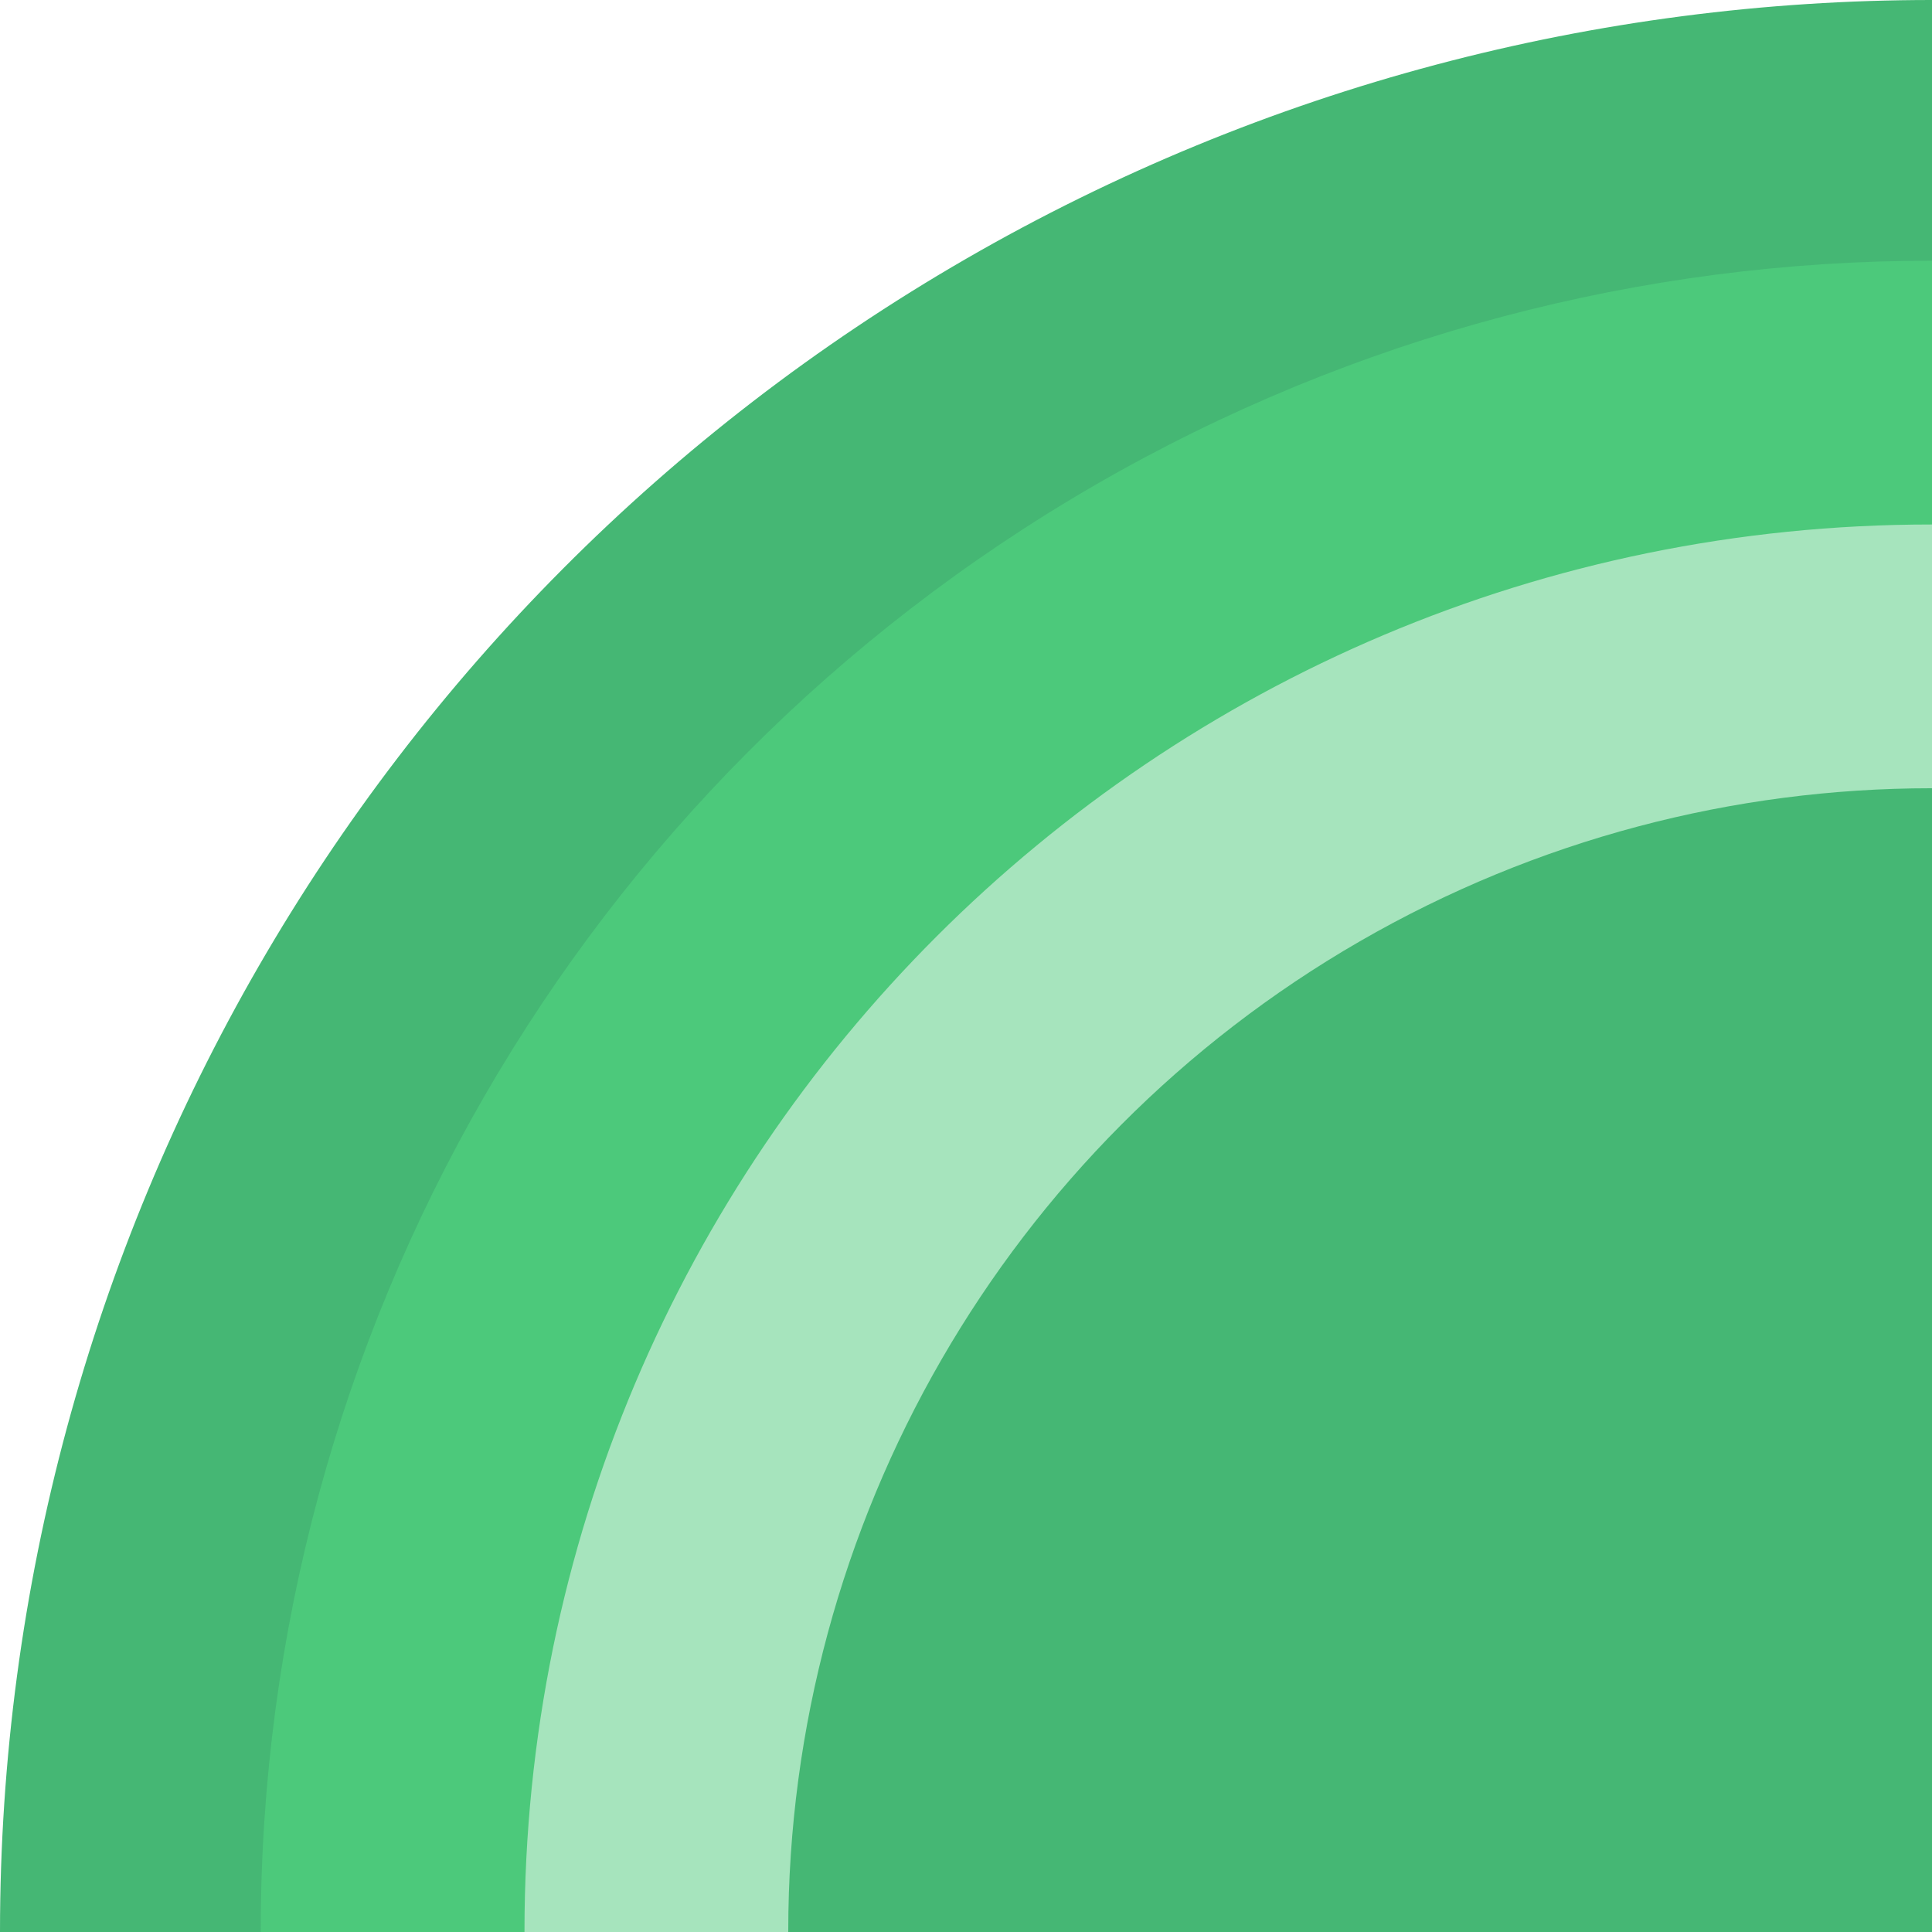 <svg xmlns="http://www.w3.org/2000/svg" xmlns:xlink="http://www.w3.org/1999/xlink" width="392" height="392" viewBox="0 0 392 392"><defs><clipPath id="clip-path"><rect id="Rectangle_1522" data-name="Rectangle 1522" width="392" height="392" transform="translate(0 0)" fill="#fff"></rect></clipPath></defs><g id="Decorative_07" clip-path="url(#clip-path)"><g id="Core" transform="translate(0 0)"><circle id="Ellipse_737" data-name="Ellipse 737" cx="392" cy="392" r="392" transform="translate(0 0)" fill="#45b774"></circle><circle id="Ellipse_738" data-name="Ellipse 738" cx="338.938" cy="338.938" r="338.938" transform="translate(52.902 52.902)" fill="#4cc97b"></circle><path id="Path_18975" data-name="Path 18975" d="M285.422,0C443.056,0,570.843,127.788,570.843,285.422S443.056,570.843,285.422,570.843,0,443.056,0,285.422,127.788,0,285.422,0Z" transform="translate(106.418 106.419)" fill="#a6e4bd"></path><circle id="Ellipse_739" data-name="Ellipse 739" cx="231.905" cy="231.905" r="231.905" transform="translate(159.935 159.935)" fill="#45b774"></circle></g></g></svg>